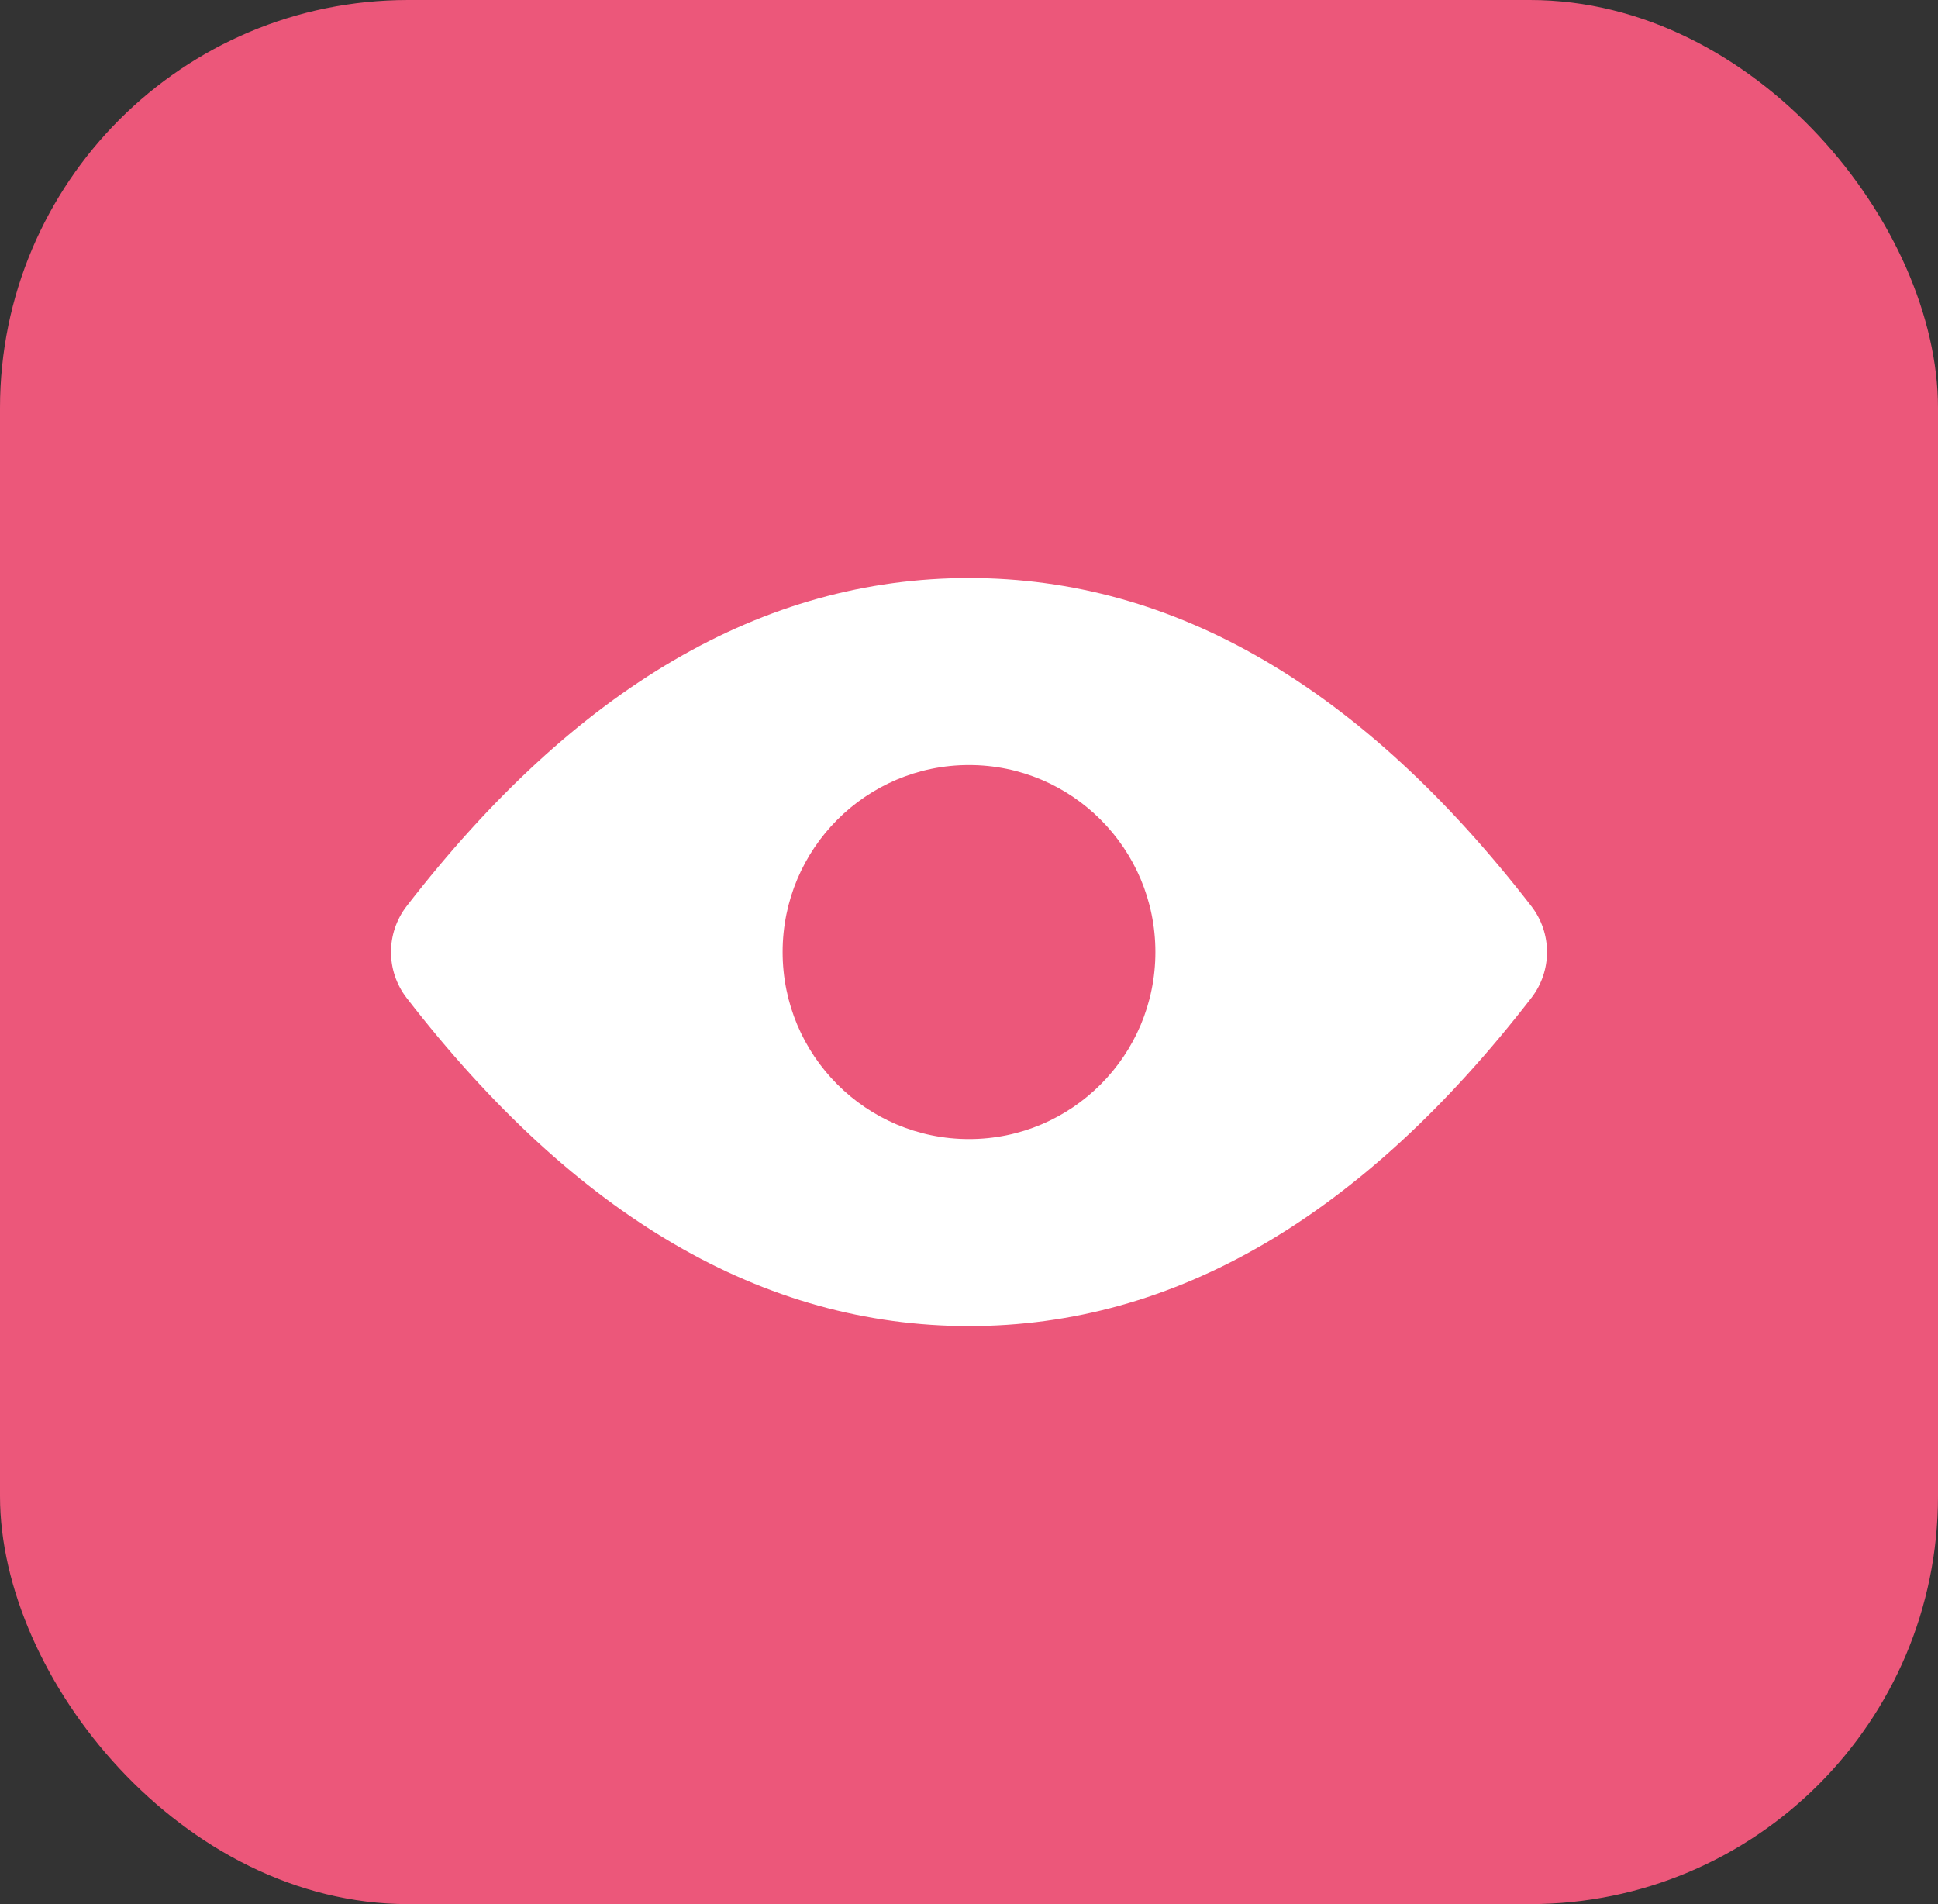<svg width="57" height="56" viewBox="0 0 57 56" fill="none" xmlns="http://www.w3.org/2000/svg">
<rect x="0" y="0" width="57" height="56" fill="#333333" stroke="none"/>
<rect width="57" height="56" rx="12" fill="#EC577A"/>
<path fill-rule="evenodd" clip-rule="evenodd" d="M28.5 39C22.45 39 16.937 35.783 11.96 29.349C11.347 28.555 11.347 27.445 11.96 26.651C16.937 20.217 22.45 17 28.5 17C34.55 17 40.063 20.217 45.039 26.651C45.654 27.445 45.654 28.555 45.039 29.349C40.063 35.783 34.55 39 28.5 39ZM28.5 33.5C25.473 33.5 23.018 31.038 23.018 28C23.018 24.962 25.473 22.5 28.5 22.5C31.527 22.5 33.982 24.962 33.982 28C33.982 31.038 31.527 33.5 28.5 33.5Z" fill="white"/>
</svg>
